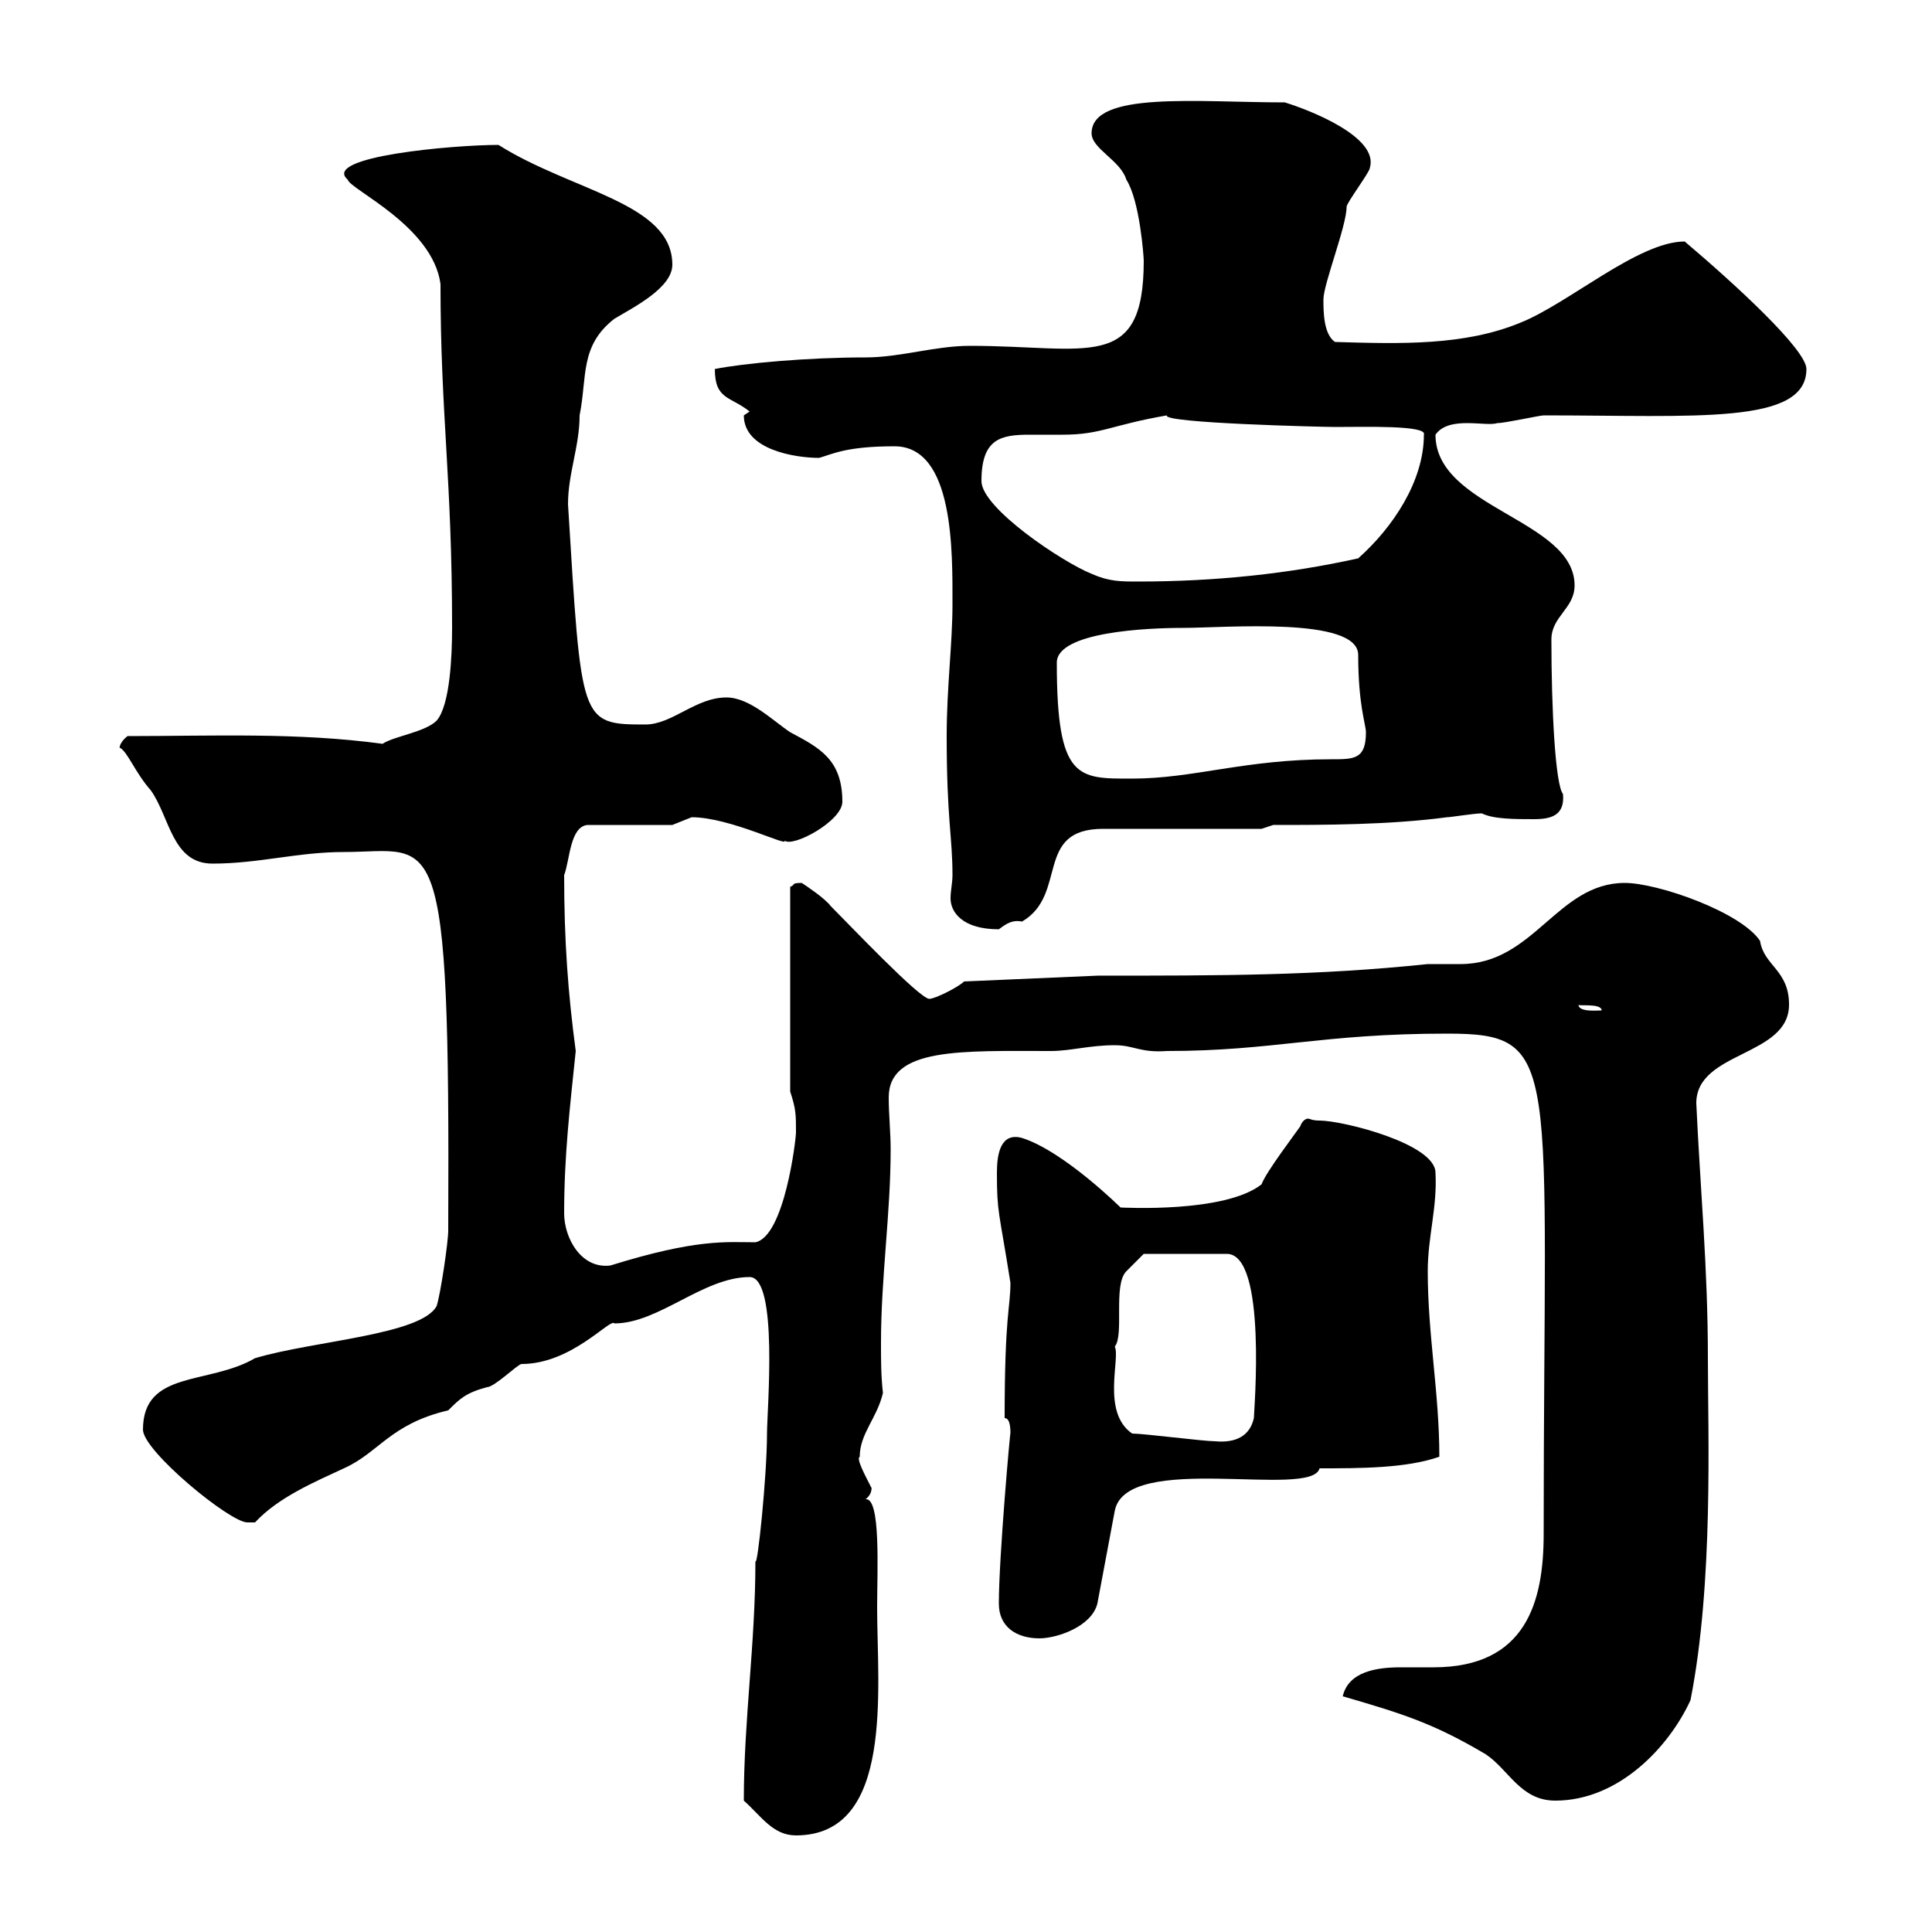 <svg xmlns="http://www.w3.org/2000/svg" xmlns:xlink="http://www.w3.org/1999/xlink" width="300" height="300"><path d="M115.50 279.60C118.20 282 120 285 123.60 285C138.90 285 136.20 262.20 136.20 249.60C136.20 243.90 136.80 232.50 134.40 232.80C135.60 231.90 135.30 230.70 135.30 231C134.40 229.20 132.90 226.50 133.50 226.20C133.50 222.60 136.20 220.20 137.10 216.30C136.80 213.60 136.80 211.20 136.80 208.50C136.80 198.30 138.30 188.40 138.30 178.50C138.30 175.80 138 173.10 138 170.40C138 162.60 149.40 163.20 163.20 163.20C166.20 163.20 169.20 162.30 173.10 162.30C176.10 162.30 177 163.50 181.20 163.20C197.70 163.20 205.20 160.50 224.70 160.50C242.70 160.50 239.70 164.70 239.70 238.20C239.70 248.70 237 258.90 222.60 258.90C220.80 258.90 219.30 258.90 217.50 258.90C213.90 258.90 209.40 259.50 208.50 263.40C217.80 266.10 222.60 267.60 230.70 272.40C234.30 274.80 236.10 279.60 241.50 279.60C251.40 279.60 259.20 271.20 262.50 264C266.10 245.70 265.20 222.60 265.20 210.90C265.20 196.80 264 184.50 263.40 171.30C263.40 163.20 277.80 164.10 277.80 156C277.80 150.60 273.90 150 273.30 146.10C270.30 141.60 257.40 137.10 252.30 137.10C241.80 137.10 238.20 149.70 226.80 149.70C225 149.70 223.20 149.70 221.70 149.70C204.60 151.50 189.60 151.50 170.40 151.50L149.70 152.40C148.80 153.30 145.20 155.10 144.30 155.10C142.80 155.10 131.70 143.40 129 140.70C128.10 139.50 125.40 137.70 124.50 137.10C122.70 137.10 123.60 137.40 122.70 137.70L122.70 169.50C123.60 172.20 123.60 173.10 123.60 175.80C123.60 177 121.80 192 117.30 192.90C112.80 192.90 108.30 192.30 94.80 196.50C90.30 197.10 87.60 192.30 87.60 188.40C87.60 179.40 88.50 171.90 89.40 163.20C88.20 154.20 87.60 146.10 87.60 135.90C88.50 133.50 88.50 128.40 91.20 128.10L104.40 128.10L107.40 126.90C113.40 126.90 122.70 131.70 121.80 130.50C123 131.70 130.80 127.50 130.80 124.50C130.80 117.90 127.20 116.10 122.70 113.70C120 111.90 116.40 108.30 112.80 108.30C108 108.30 104.40 112.50 100.20 112.50C90 112.50 90.30 112.20 88.20 78.30C88.20 73.50 90 69.30 90 64.50C91.20 58.50 90 53.70 95.40 49.50C98.40 47.70 104.40 44.70 104.40 41.10C104.40 31.50 88.80 29.70 77.40 22.50C70.50 22.50 49.80 24.30 54 27.90C54.30 29.40 67.20 35.10 68.40 44.10C68.40 64.50 70.20 74.10 70.20 97.50C70.20 101.70 69.90 109.50 67.80 111.90C66 113.70 61.20 114.30 59.40 115.50C46.20 113.70 33 114.30 19.80 114.30C18.30 115.50 18.60 116.40 18.60 116.10C19.80 116.70 21 120 23.40 122.70C26.40 126.90 26.70 134.10 33 134.10C40.20 134.10 46.20 132.30 53.40 132.30C67.80 132.30 69.90 126.30 69.60 191.10C69.60 192.90 68.40 201 67.80 202.80C65.40 207.30 48.60 208.20 39.60 210.90C32.40 215.10 22.20 212.70 22.20 222C22.20 225.30 35.70 236.40 38.40 236.40C38.40 236.40 38.40 236.40 39.60 236.40C43.20 232.50 48.90 230.10 53.40 228C58.80 225.60 60.60 221.10 69.60 219C71.40 217.20 72.30 216.30 75.60 215.40C76.80 215.40 80.40 211.80 81 211.80C88.80 211.80 94.80 204.60 95.40 205.50C102.30 205.50 109.20 198.30 116.40 198.30C120.90 198.30 119.10 219 119.10 222.60C119.10 229.20 117.60 243.60 117.30 242.40C117.30 255.30 115.50 267 115.50 279.60ZM155.10 249C155.10 252.60 157.80 254.40 161.40 254.40C164.10 254.40 169.50 252.60 170.40 249L173.10 234.60C174.90 225.30 203.70 232.80 204.90 228C211.20 228 218.40 228 223.50 226.20C223.50 216.30 221.70 207.30 221.70 197.40C221.70 192 223.20 187.50 222.90 182.10C222.90 177.60 208.50 174 204.90 174C203.70 174 203.40 173.70 203.10 173.70C202.80 173.70 202.20 174 201.90 174.90C201.30 175.80 196.50 182.10 195.90 183.90C190.20 188.40 174.30 187.50 174 187.50C174.30 187.80 165.30 178.80 158.70 176.70C155.40 175.80 154.80 179.10 154.80 182.10C154.80 188.40 155.10 187.80 156.90 199.20C156.90 203.10 156 204 156 220.20C156.90 220.20 156.90 222 156.90 222.60C156.90 221.70 155.10 241.80 155.10 249ZM175.80 222.60C171 219.30 174 210.90 173.10 209.10C174.60 207.30 172.80 199.50 174.90 197.40C175.80 196.50 177.60 194.70 177.60 194.70L190.50 194.70C196.80 194.70 194.70 219.30 194.70 220.20C194.10 222.90 192 224.10 188.70 223.80C186.90 223.80 177.60 222.60 175.80 222.60ZM245.10 156C244.80 156.30 248.70 155.70 248.70 156.90C248.10 156.90 245.10 157.20 245.10 156ZM147 114.30C147 127.20 147.90 129.90 147.90 135.90C147.90 137.10 147.60 138.30 147.60 139.50C147.60 141.60 149.40 144.30 155.10 144.30C156.30 143.40 157.20 142.80 158.70 143.10C165.90 138.90 160.50 128.70 171.30 128.70L195.90 128.70L197.70 128.10C205.50 128.10 215.70 128.10 224.70 126.90C225.30 126.90 228.90 126.30 230.10 126.30C231.90 127.20 235.20 127.20 238.20 127.20C240.90 127.20 243 126.60 242.70 123.30C241.50 121.80 240.90 110.10 240.90 99.30C240.90 95.70 244.50 94.50 244.50 90.90C244.50 80.70 222.90 78.90 222.90 67.50C225 64.50 230.70 66.30 232.50 65.70C233.70 65.70 239.10 64.50 239.70 64.50C263.40 64.50 280.50 66 280.50 57.30C280.50 54.30 269.40 44.10 261.60 37.50C254.40 37.50 243.60 47.10 236.10 50.10C227.40 53.70 217.50 53.40 207.30 53.10C205.50 51.90 205.50 48.30 205.50 46.50C205.50 44.10 209.10 35.10 209.10 32.10C209.10 31.50 212.70 26.70 212.70 26.10C214.20 21.30 203.40 17.10 199.50 15.90C186 15.90 169.50 14.10 169.50 20.70C169.50 23.10 174 24.90 174.90 27.90C177 31.20 177.60 39.90 177.60 40.50C177.60 57.90 168.90 53.70 150.60 53.70C145.20 53.70 139.80 55.50 134.40 55.50C125.40 55.50 115.50 56.40 111 57.30C111 62.10 113.40 61.50 116.40 63.90C116.40 63.90 115.50 64.50 115.50 64.50C115.50 69.90 123.60 71.10 127.20 71.10C129.30 70.50 131.40 69.30 138.90 69.30C148.20 69.30 147.90 85.80 147.90 93.90C147.90 99.90 147 106.80 147 114.30ZM164.10 102.90C164.10 98.10 178.20 97.50 183.60 97.50C190.20 97.50 210.90 95.70 210.90 101.70C210.90 109.50 212.10 112.50 212.10 113.70C212.10 117.90 210.30 117.90 206.70 117.90C193.20 117.90 185.40 120.90 175.80 120.90C167.40 120.90 164.10 121.20 164.10 102.90ZM152.40 74.70C152.40 68.10 155.40 67.50 159.90 67.50C161.40 67.50 163.20 67.50 165 67.50C171 67.50 172.50 66 181.20 64.50C180.30 65.70 205.50 66.30 207.30 66.30C211.80 66.30 221.70 66 221.10 67.50C221.10 74.70 216.30 81.90 210.90 86.70C200.10 89.10 188.70 90.30 176.70 90.30C174 90.30 172.20 90.30 169.50 89.10C165 87.30 152.40 78.90 152.40 74.70Z"/></svg>